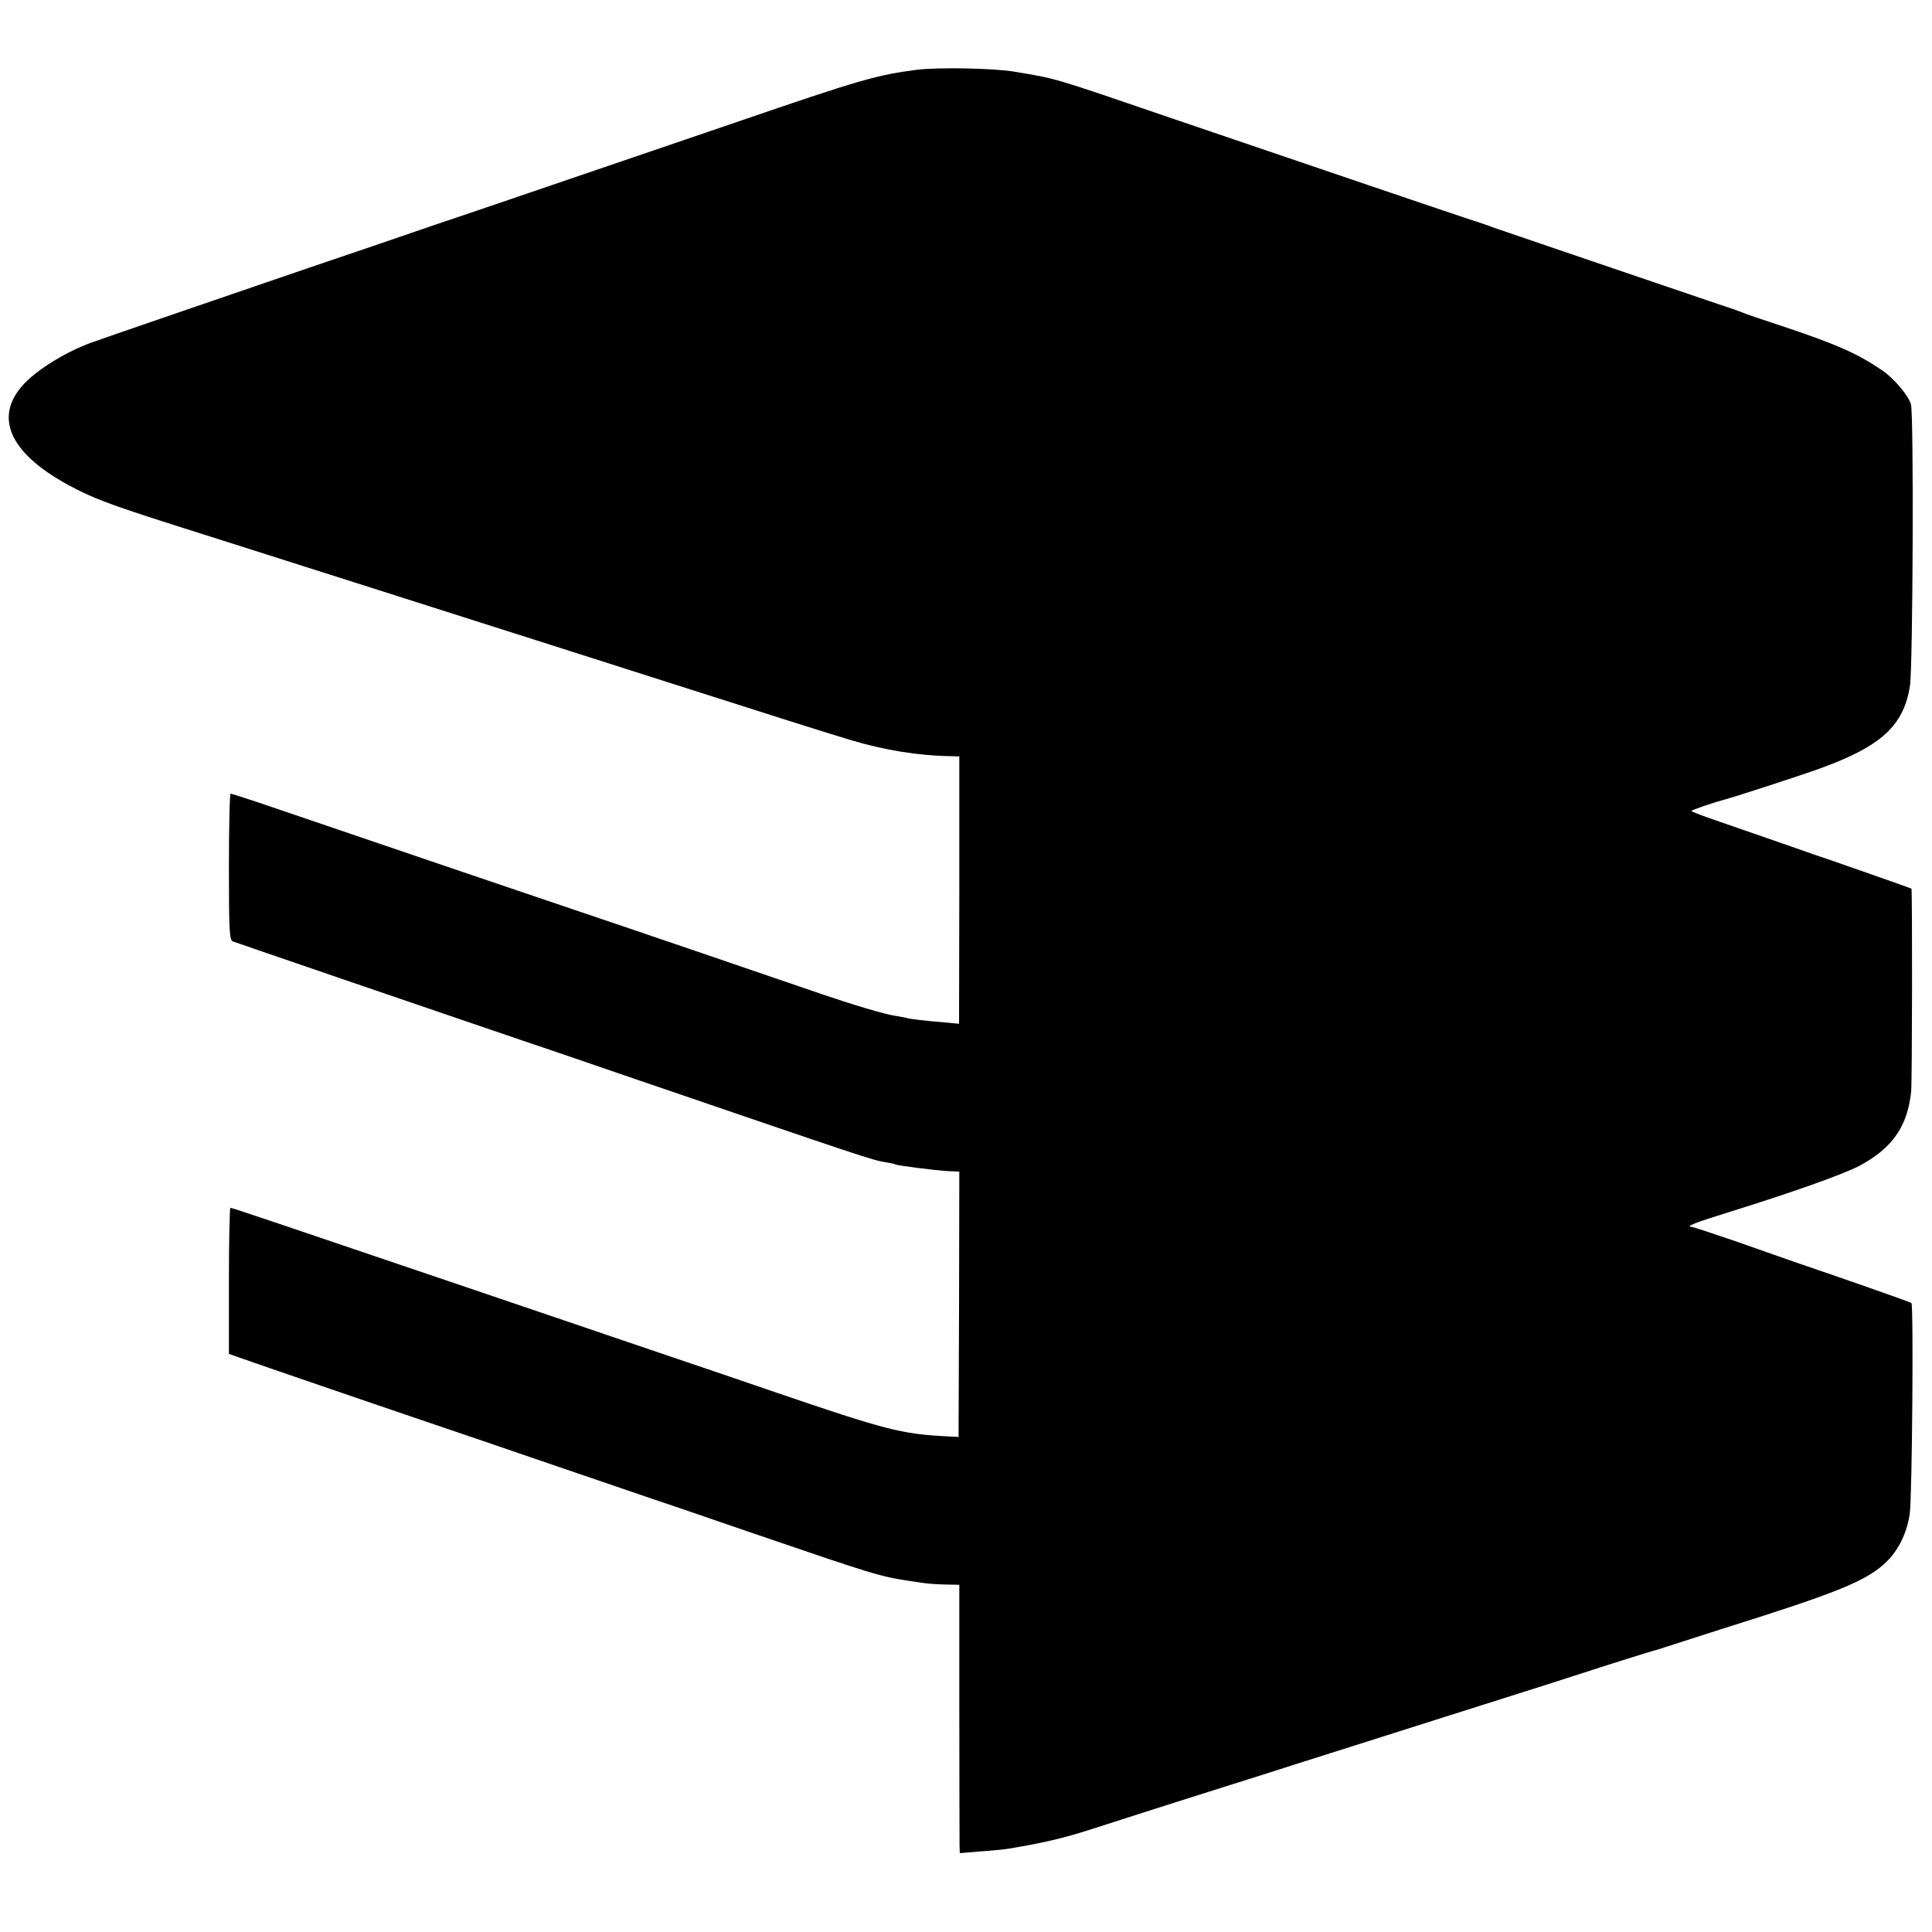 <?xml version="1.0" standalone="no"?>
<!DOCTYPE svg PUBLIC "-//W3C//DTD SVG 20010904//EN"
 "http://www.w3.org/TR/2001/REC-SVG-20010904/DTD/svg10.dtd">
<svg version="1.0" xmlns="http://www.w3.org/2000/svg"
 width="779pt" height="779pt" viewBox="0 0 779 779"
 preserveAspectRatio="xMidYMid meet">
<g transform="translate(0,779) scale(0.1,-0.1)"
fill="#000000" stroke="none">
<path d="M3700 7509 c-164 -21 -228 -39 -735 -213 -88 -30 -340 -116 -560
-191 -220 -75 -512 -175 -650 -221 -137 -47 -367 -126 -510 -174 -363 -124
-832 -285 -881 -303 -74 -27 -160 -75 -222 -124 -181 -142 -130 -307 138 -451
93 -50 161 -76 415 -157 110 -35 351 -111 535 -170 184 -58 433 -138 553 -176
119 -38 317 -101 440 -140 122 -39 332 -106 467 -149 403 -129 650 -207 740
-234 138 -41 271 -63 406 -65 l32 -1 0 -539 -1 -539 -41 4 c-96 8 -157 15
-168 19 -7 2 -29 6 -48 9 -42 6 -172 45 -295 87 -92 32 -854 292 -980 334 -66
22 -885 300 -1239 421 -88 30 -163 54 -166 54 -4 0 -7 -133 -7 -294 0 -262 2
-296 16 -302 9 -3 93 -32 186 -64 94 -32 343 -118 555 -190 212 -72 403 -138
425 -145 22 -7 207 -70 410 -140 974 -333 1002 -343 1055 -351 19 -3 37 -7 40
-9 9 -5 161 -24 212 -27 l46 -2 -1 -535 -2 -535 -55 3 c-173 9 -241 26 -680
176 -107 37 -319 109 -470 160 -151 51 -502 171 -780 265 -751 255 -944 320
-951 320 -3 0 -6 -133 -6 -295 l0 -294 31 -11 c34 -13 756 -260 846 -290 30
-10 215 -73 410 -140 195 -67 373 -127 395 -135 22 -7 207 -70 410 -140 514
-176 531 -181 655 -200 71 -11 82 -12 141 -14 l57 -1 0 -507 c0 -280 1 -523 1
-541 l1 -34 84 7 c46 3 97 8 113 11 138 23 216 41 323 75 69 22 166 53 215 69
50 16 191 61 315 100 124 39 266 84 315 100 50 16 326 103 615 195 289 91 536
170 550 175 25 9 261 83 270 85 3 0 28 8 55 17 28 9 124 40 215 69 453 142
574 190 654 260 56 49 93 120 106 203 10 63 16 843 7 852 -3 4 -290 104 -452
159 -38 13 -149 52 -245 86 -96 33 -181 61 -188 62 -28 1 9 16 138 56 267 83
466 154 535 189 134 71 197 160 211 302 4 43 5 813 1 817 -3 2 -367 130 -392
137 -5 2 -17 6 -25 9 -16 6 -164 57 -357 124 -62 21 -113 40 -113 43 0 4 92
35 130 45 31 7 325 103 390 127 245 89 336 172 361 332 12 72 16 1099 4 1136
-11 37 -70 106 -118 138 -98 67 -185 105 -407 179 -74 24 -144 48 -155 53 -11
5 -69 25 -130 45 -142 48 -855 291 -875 298 -8 4 -62 22 -120 41 -97 32 -549
186 -1155 392 -517 177 -479 165 -655 195 -82 14 -304 18 -390 8z"/>
</g>
</svg>
